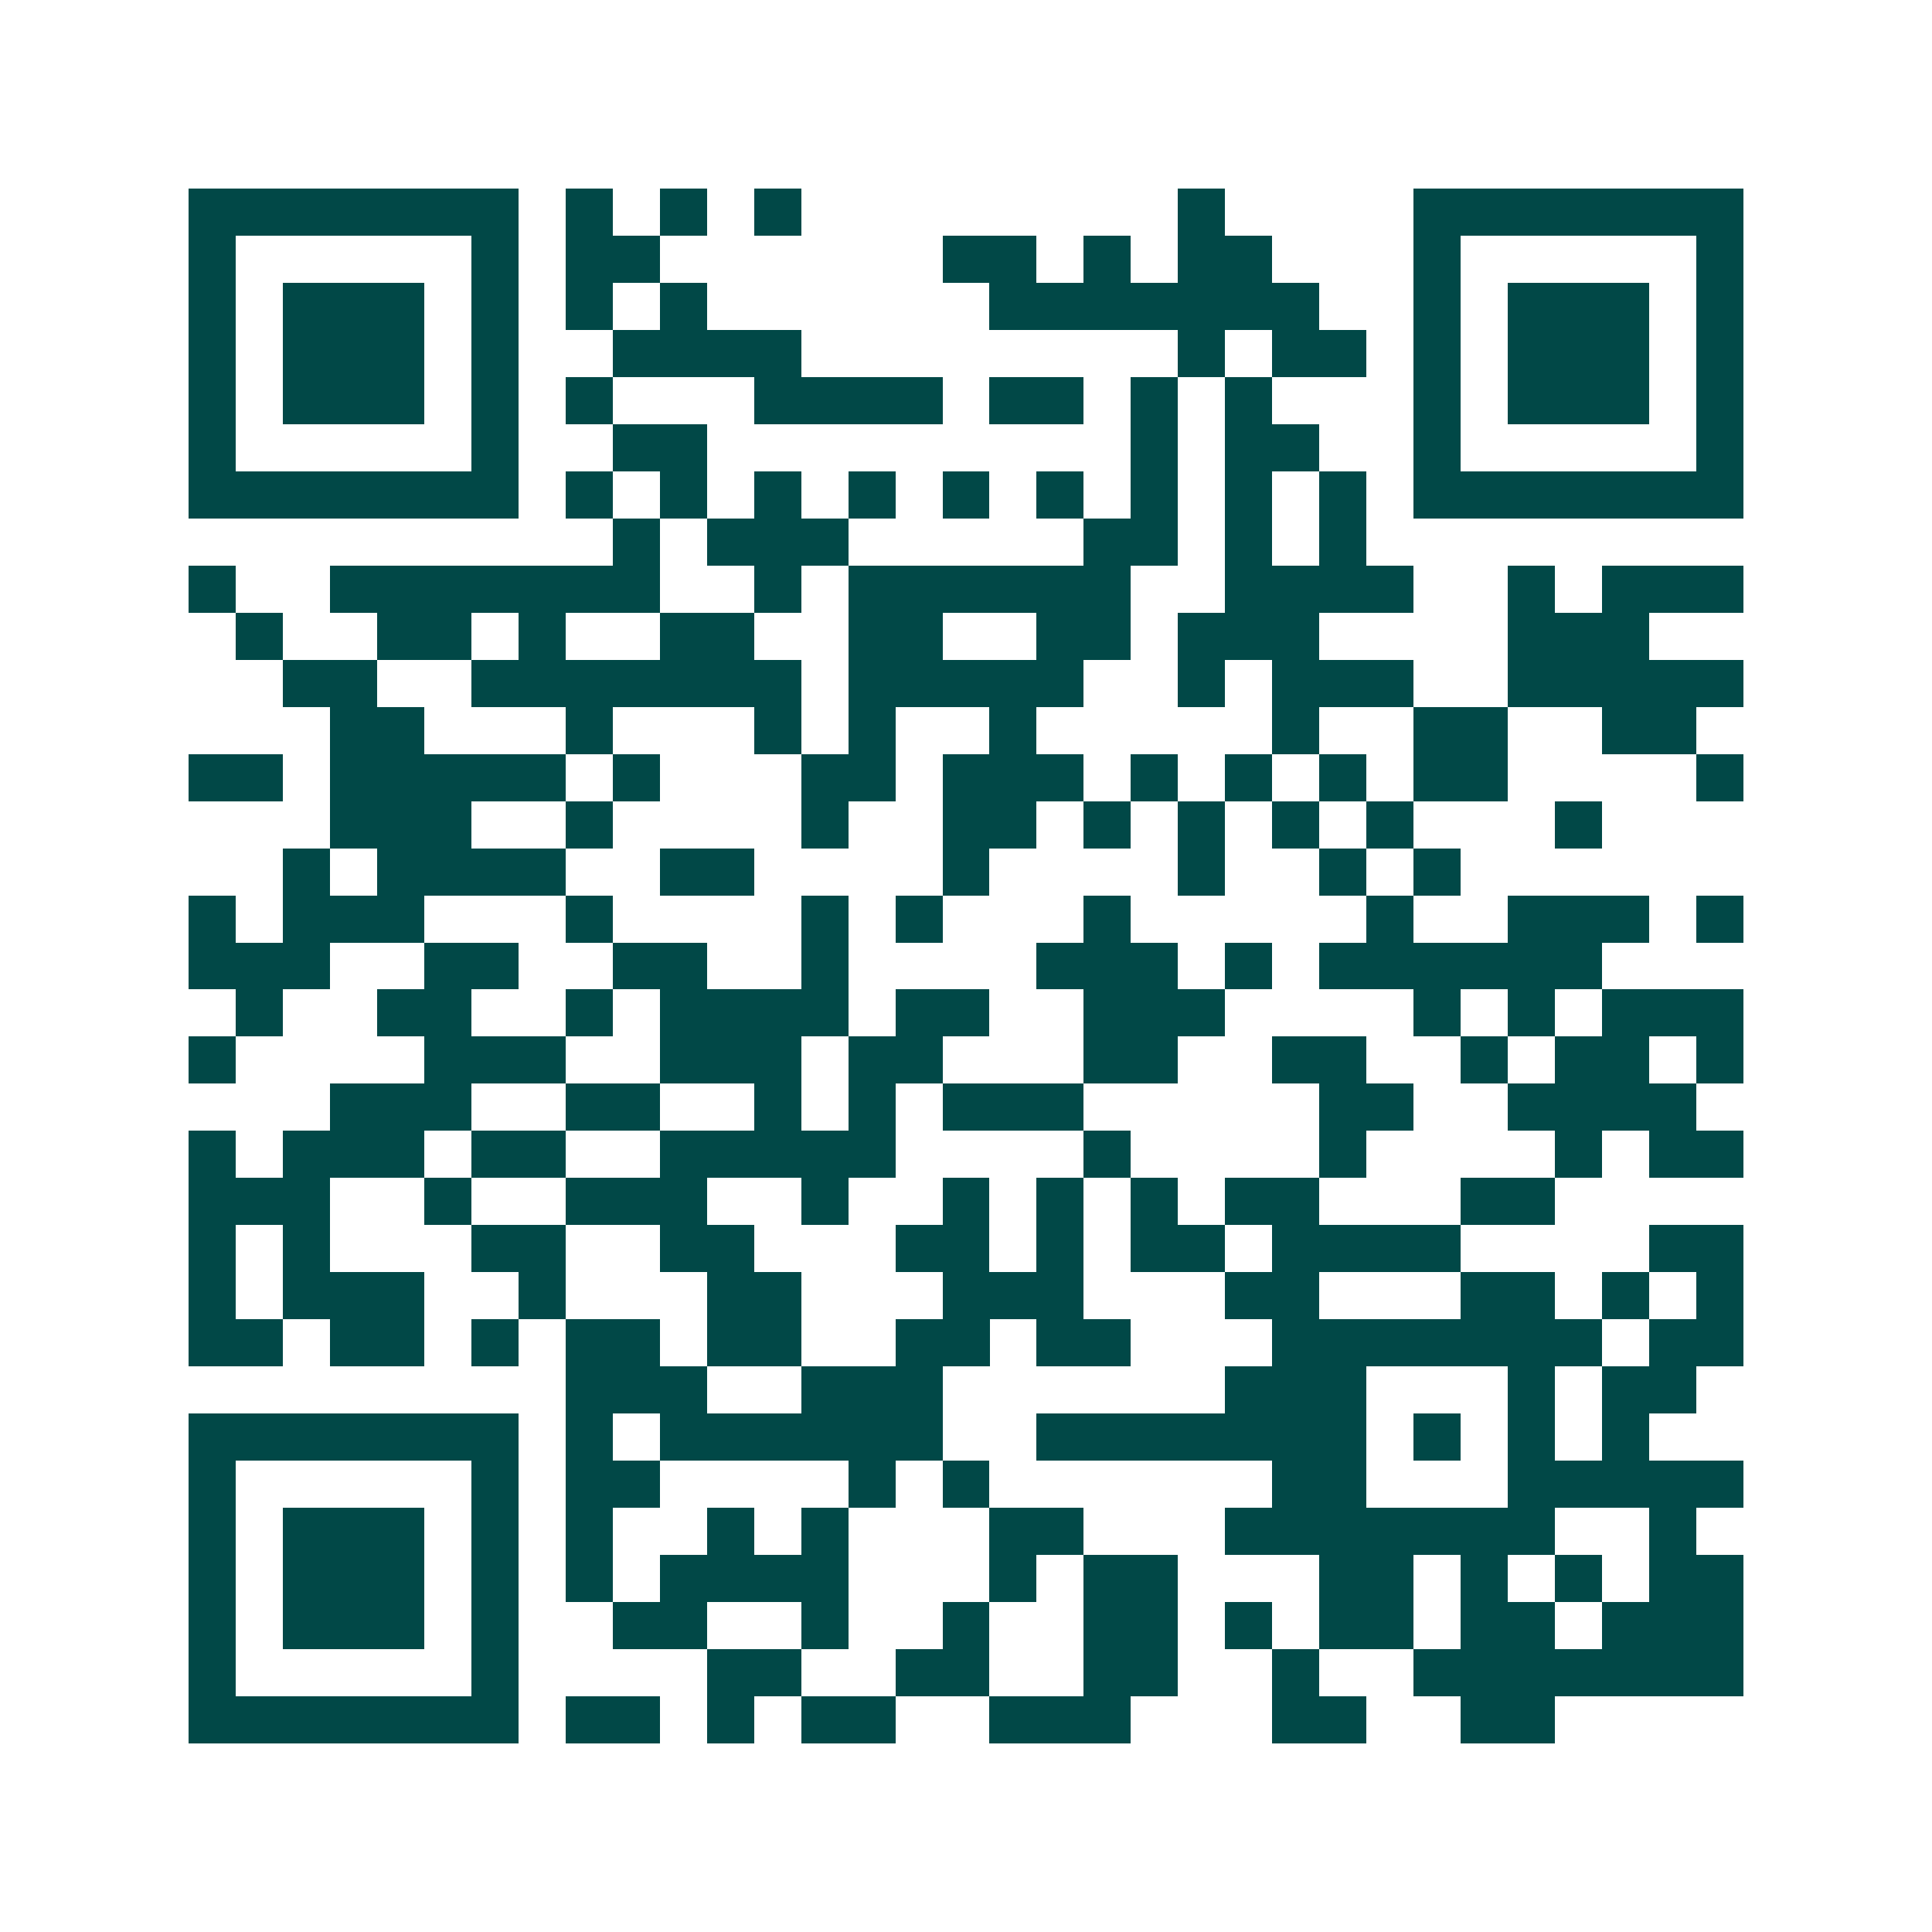 <svg xmlns="http://www.w3.org/2000/svg" width="200" height="200" viewBox="0 0 41 41" shape-rendering="crispEdges"><path fill="#ffffff" d="M0 0h41v41H0z"/><path stroke="#014847" d="M4 4.5h7m1 0h1m1 0h1m1 0h1m8 0h1m4 0h7M4 5.5h1m5 0h1m1 0h2m6 0h2m1 0h1m1 0h2m3 0h1m5 0h1M4 6.5h1m1 0h3m1 0h1m1 0h1m1 0h1m6 0h7m2 0h1m1 0h3m1 0h1M4 7.5h1m1 0h3m1 0h1m2 0h4m8 0h1m1 0h2m1 0h1m1 0h3m1 0h1M4 8.5h1m1 0h3m1 0h1m1 0h1m3 0h4m1 0h2m1 0h1m1 0h1m3 0h1m1 0h3m1 0h1M4 9.5h1m5 0h1m2 0h2m9 0h1m1 0h2m2 0h1m5 0h1M4 10.5h7m1 0h1m1 0h1m1 0h1m1 0h1m1 0h1m1 0h1m1 0h1m1 0h1m1 0h1m1 0h7M13 11.5h1m1 0h3m5 0h2m1 0h1m1 0h1M4 12.5h1m2 0h7m2 0h1m1 0h6m2 0h4m2 0h1m1 0h3M5 13.5h1m2 0h2m1 0h1m2 0h2m2 0h2m2 0h2m1 0h3m4 0h3M6 14.5h2m2 0h7m1 0h5m2 0h1m1 0h3m2 0h5M7 15.5h2m3 0h1m3 0h1m1 0h1m2 0h1m5 0h1m2 0h2m2 0h2M4 16.5h2m1 0h5m1 0h1m3 0h2m1 0h3m1 0h1m1 0h1m1 0h1m1 0h2m4 0h1M7 17.5h3m2 0h1m4 0h1m2 0h2m1 0h1m1 0h1m1 0h1m1 0h1m3 0h1M6 18.5h1m1 0h4m2 0h2m4 0h1m4 0h1m2 0h1m1 0h1M4 19.5h1m1 0h3m3 0h1m4 0h1m1 0h1m3 0h1m5 0h1m2 0h3m1 0h1M4 20.5h3m2 0h2m2 0h2m2 0h1m4 0h3m1 0h1m1 0h6M5 21.5h1m2 0h2m2 0h1m1 0h4m1 0h2m2 0h3m4 0h1m1 0h1m1 0h3M4 22.5h1m4 0h3m2 0h3m1 0h2m3 0h2m2 0h2m2 0h1m1 0h2m1 0h1M7 23.5h3m2 0h2m2 0h1m1 0h1m1 0h3m5 0h2m2 0h4M4 24.5h1m1 0h3m1 0h2m2 0h5m4 0h1m4 0h1m4 0h1m1 0h2M4 25.5h3m2 0h1m2 0h3m2 0h1m2 0h1m1 0h1m1 0h1m1 0h2m3 0h2M4 26.5h1m1 0h1m3 0h2m2 0h2m3 0h2m1 0h1m1 0h2m1 0h4m4 0h2M4 27.5h1m1 0h3m2 0h1m3 0h2m3 0h3m3 0h2m3 0h2m1 0h1m1 0h1M4 28.5h2m1 0h2m1 0h1m1 0h2m1 0h2m2 0h2m1 0h2m3 0h7m1 0h2M12 29.5h3m2 0h3m6 0h3m3 0h1m1 0h2M4 30.5h7m1 0h1m1 0h6m2 0h7m1 0h1m1 0h1m1 0h1M4 31.5h1m5 0h1m1 0h2m4 0h1m1 0h1m6 0h2m3 0h5M4 32.5h1m1 0h3m1 0h1m1 0h1m2 0h1m1 0h1m3 0h2m3 0h7m2 0h1M4 33.5h1m1 0h3m1 0h1m1 0h1m1 0h4m3 0h1m1 0h2m3 0h2m1 0h1m1 0h1m1 0h2M4 34.5h1m1 0h3m1 0h1m2 0h2m2 0h1m2 0h1m2 0h2m1 0h1m1 0h2m1 0h2m1 0h3M4 35.5h1m5 0h1m4 0h2m2 0h2m2 0h2m2 0h1m2 0h7M4 36.5h7m1 0h2m1 0h1m1 0h2m2 0h3m3 0h2m2 0h2"/></svg>
